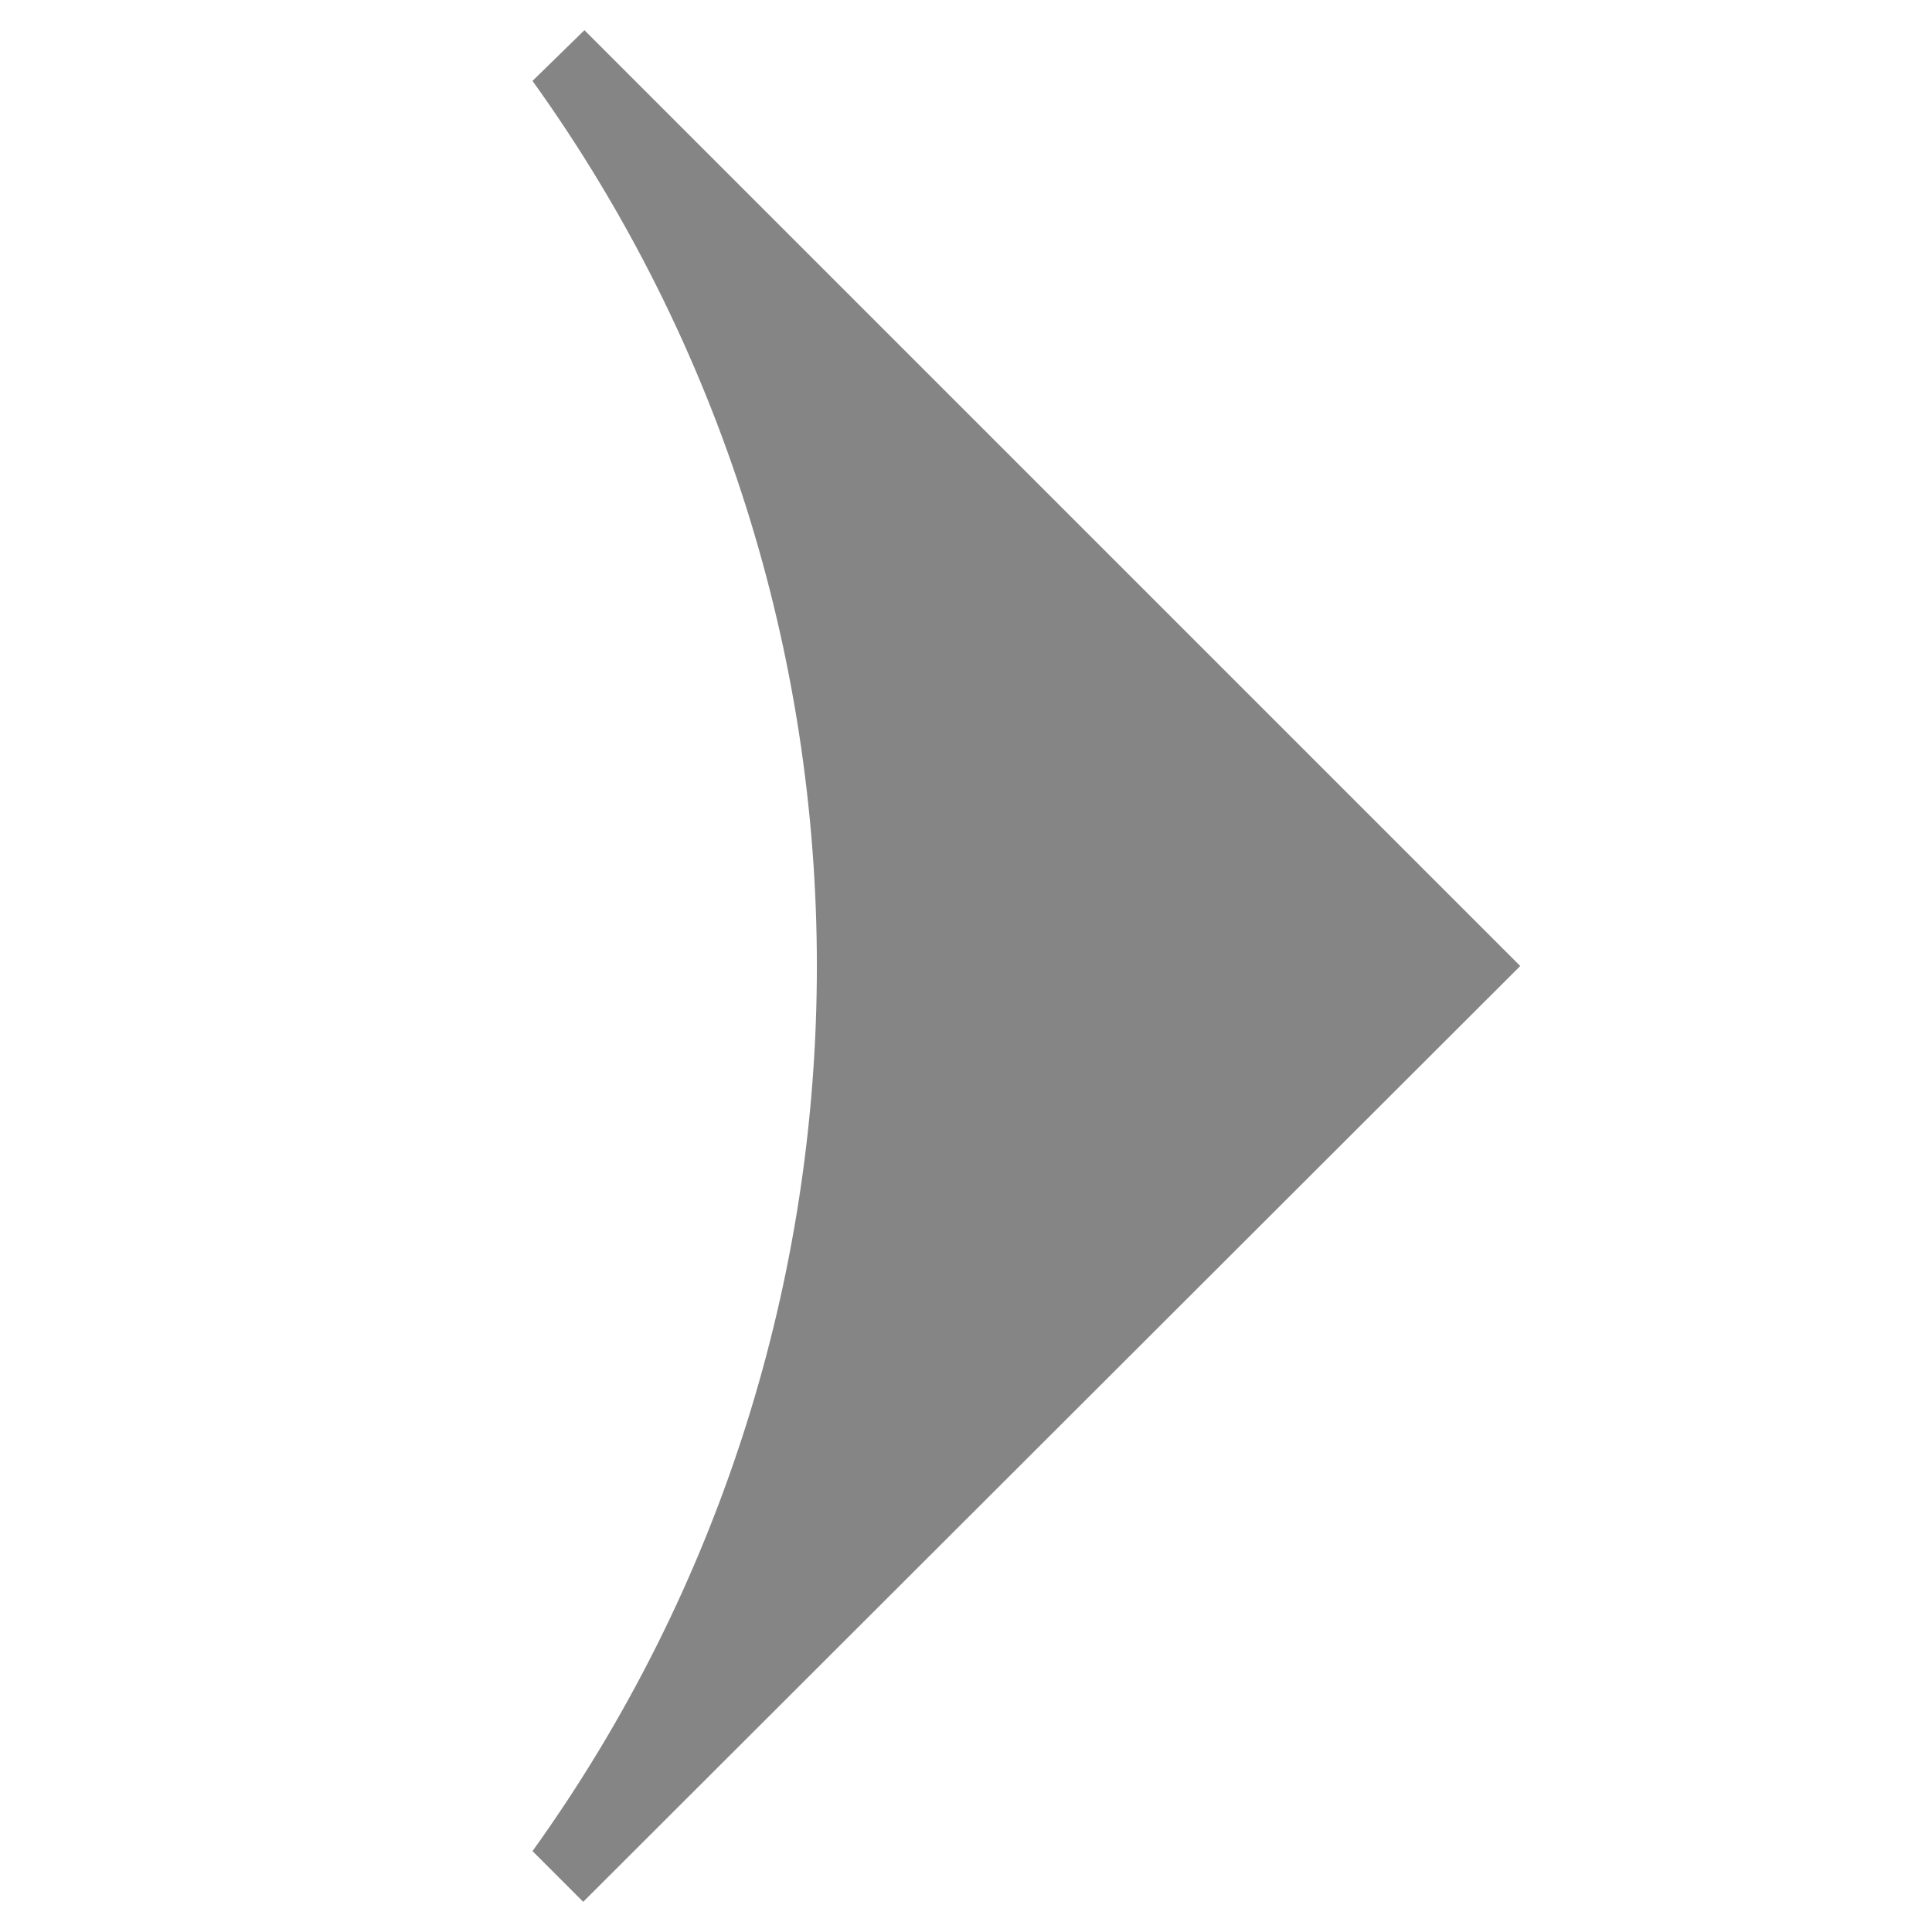 <?xml version="1.0" encoding="utf-8"?>
<!-- Generator: Adobe Illustrator 26.5.0, SVG Export Plug-In . SVG Version: 6.00 Build 0)  -->
<svg version="1.1" id="Layer_1" xmlns="http://www.w3.org/2000/svg" xmlns:xlink="http://www.w3.org/1999/xlink" x="0px" y="0px"
	 width="16px" height="16px" viewBox="0 0 16 16" enable-background="new 0 0 16 16" xml:space="preserve">
<path fill="#858585" d="M4.41,0.67c3.14,4.37,3.14,10.29,0,14.66l0.42,0.42L12.59,8L4.84,0.25L4.41,0.67z"/>
</svg>
